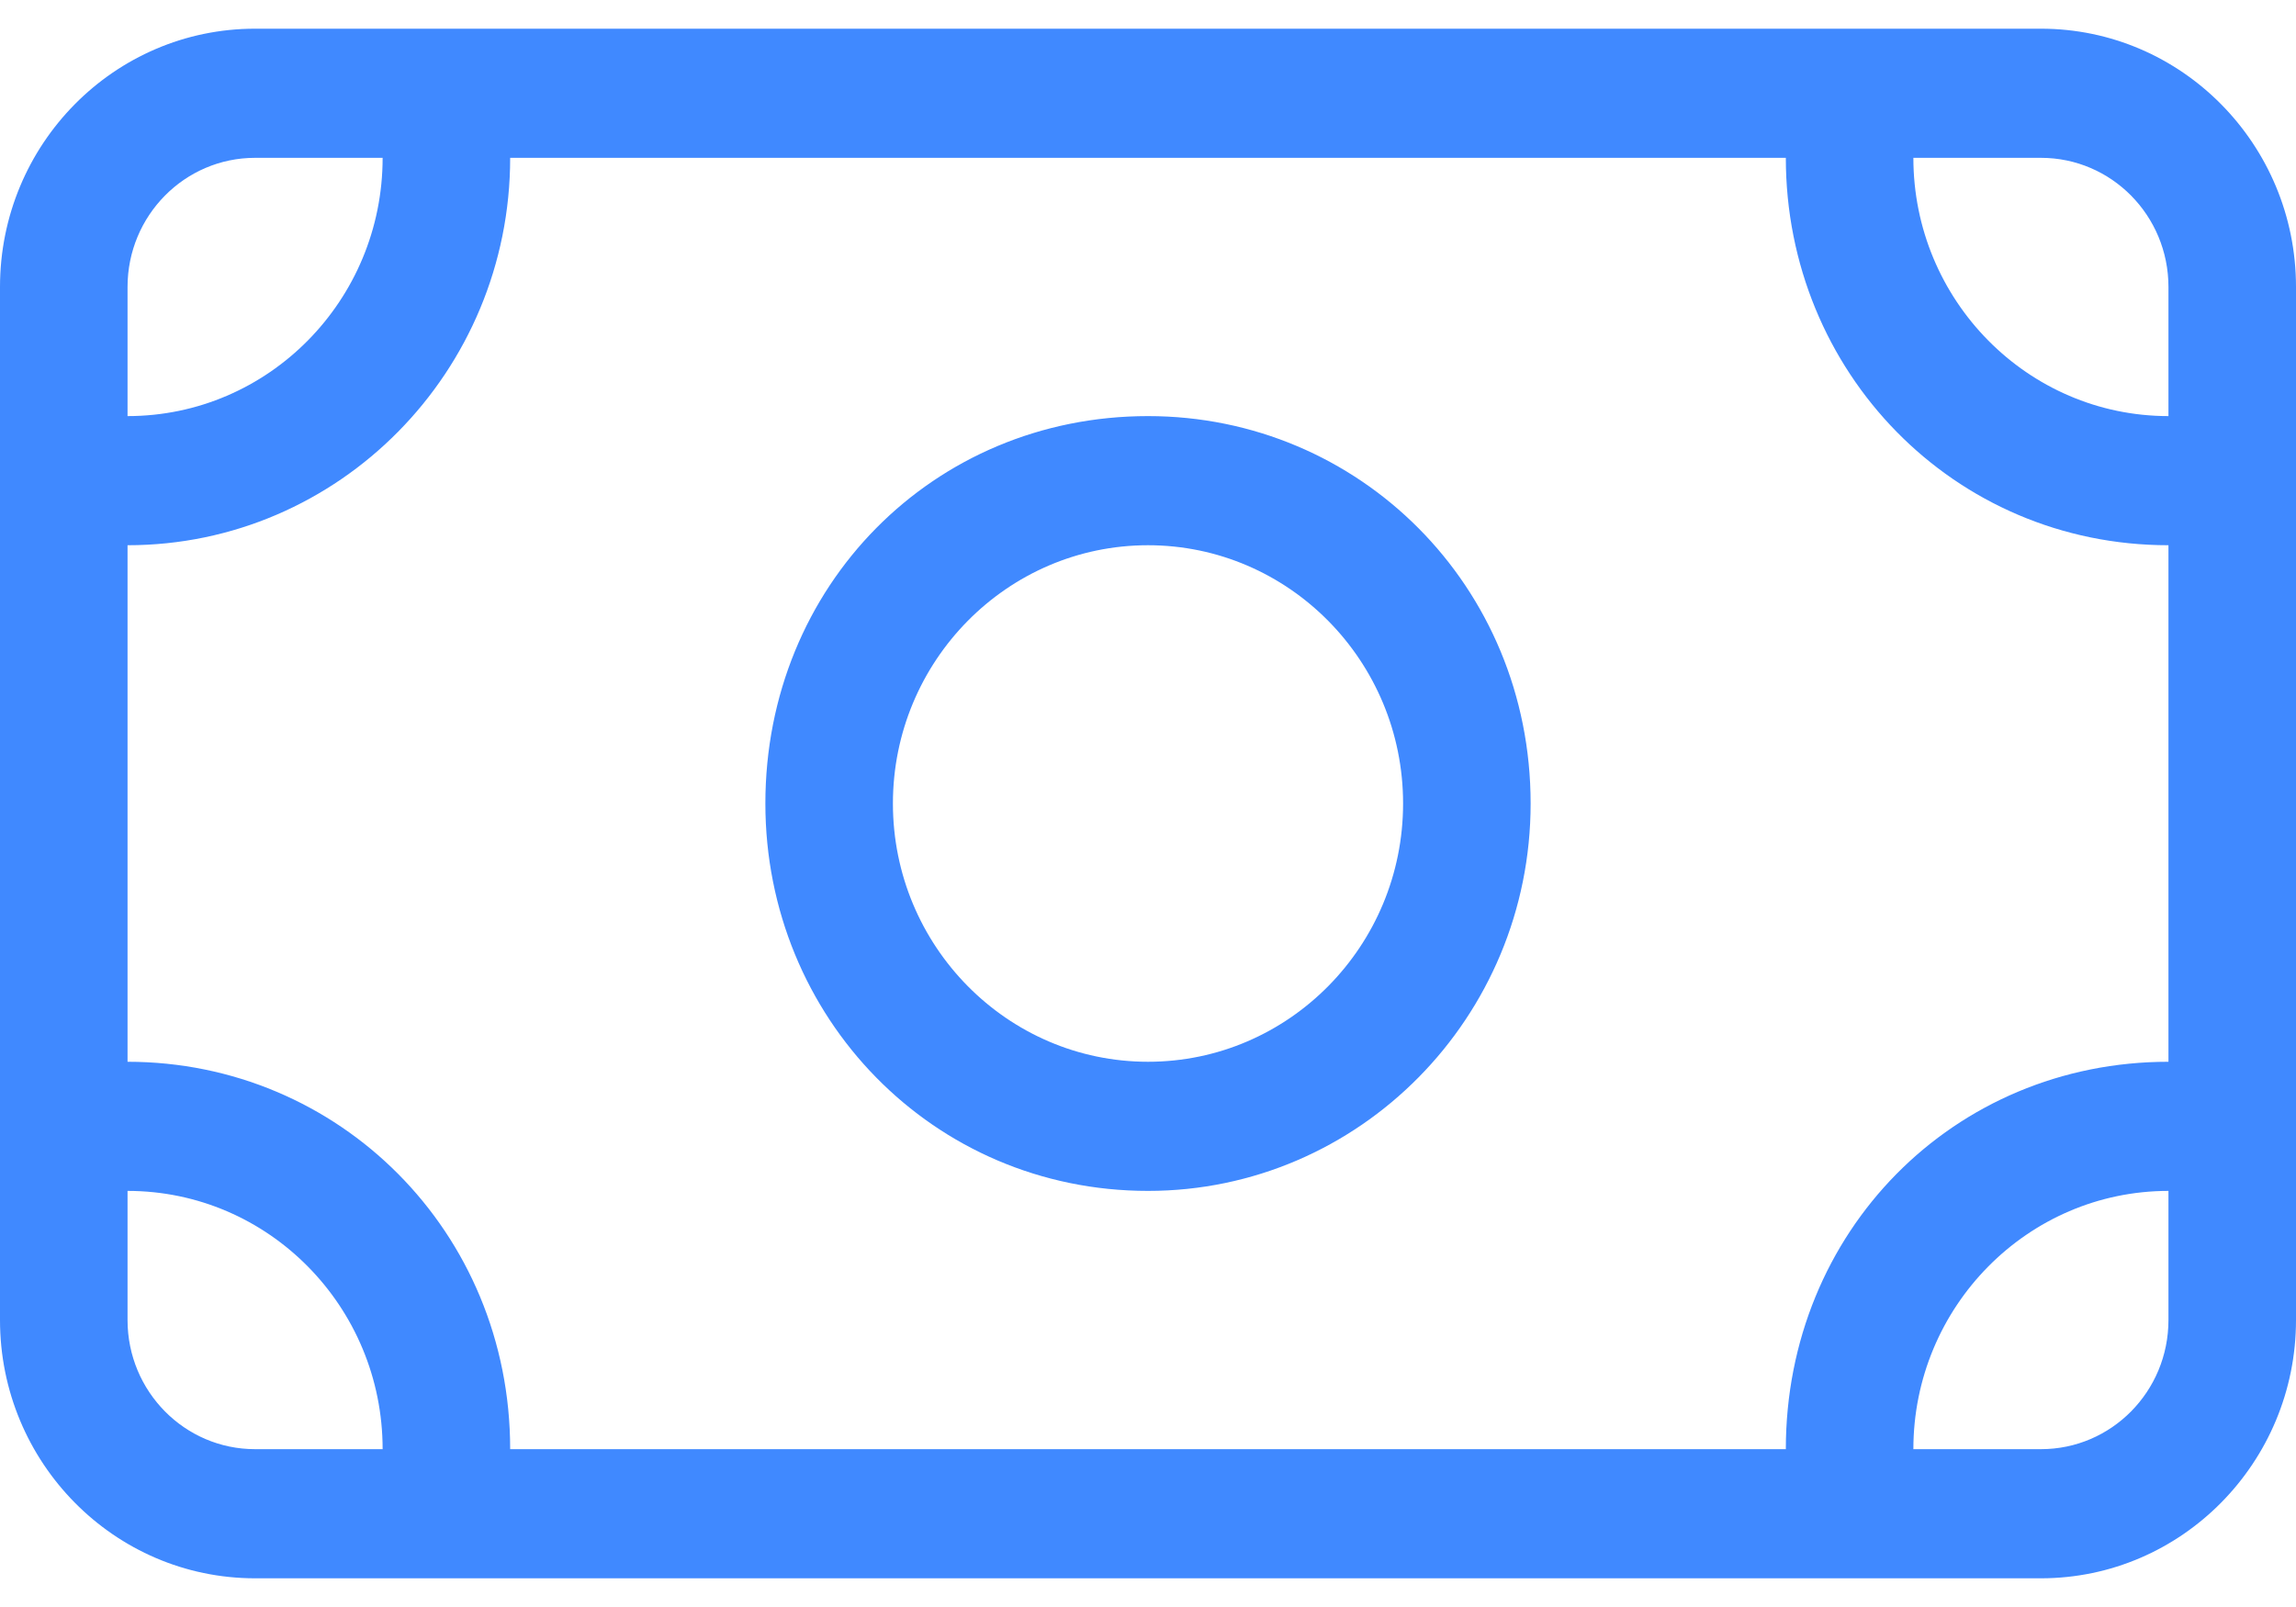 <svg xmlns="http://www.w3.org/2000/svg" width="20" height="14" viewBox="0 0 20 14" fill="none"><path d="M13.333 7C13.333 8.863 11.84 10.375 10 10.375C8.128 10.375 6.667 8.863 6.667 7C6.667 5.105 8.128 3.625 10 3.625C11.84 3.625 13.333 5.105 13.333 7ZM10 4.75C8.774 4.75 7.778 5.759 7.778 7C7.778 8.241 8.774 9.25 10 9.25C11.226 9.25 12.222 8.241 12.222 7C12.222 5.759 11.226 4.75 10 4.75ZM0 2.5C0 1.257 0.995 0.25 2.222 0.25H17.778C19.003 0.25 20 1.257 20 2.5V11.5C20 12.741 19.003 13.75 17.778 13.75H2.222C0.995 13.75 0 12.741 0 11.5V2.5ZM18.889 3.625V2.5C18.889 1.878 18.392 1.375 17.778 1.375H16.667C16.667 2.616 17.663 3.625 18.889 3.625ZM15.556 1.375H4.444C4.444 3.238 2.952 4.75 1.111 4.75V9.25C2.952 9.25 4.444 10.73 4.444 12.625H15.556C15.556 10.73 17.017 9.25 18.889 9.25V4.75C17.017 4.75 15.556 3.238 15.556 1.375ZM2.222 12.625H3.333C3.333 11.384 2.339 10.375 1.111 10.375V11.5C1.111 12.122 1.609 12.625 2.222 12.625ZM18.889 10.375C17.663 10.375 16.667 11.384 16.667 12.625H17.778C18.392 12.625 18.889 12.122 18.889 11.5V10.375ZM1.111 2.5V3.625C2.339 3.625 3.333 2.616 3.333 1.375H2.222C1.609 1.375 1.111 1.878 1.111 2.5Z" fill="#4089FF"></path></svg>